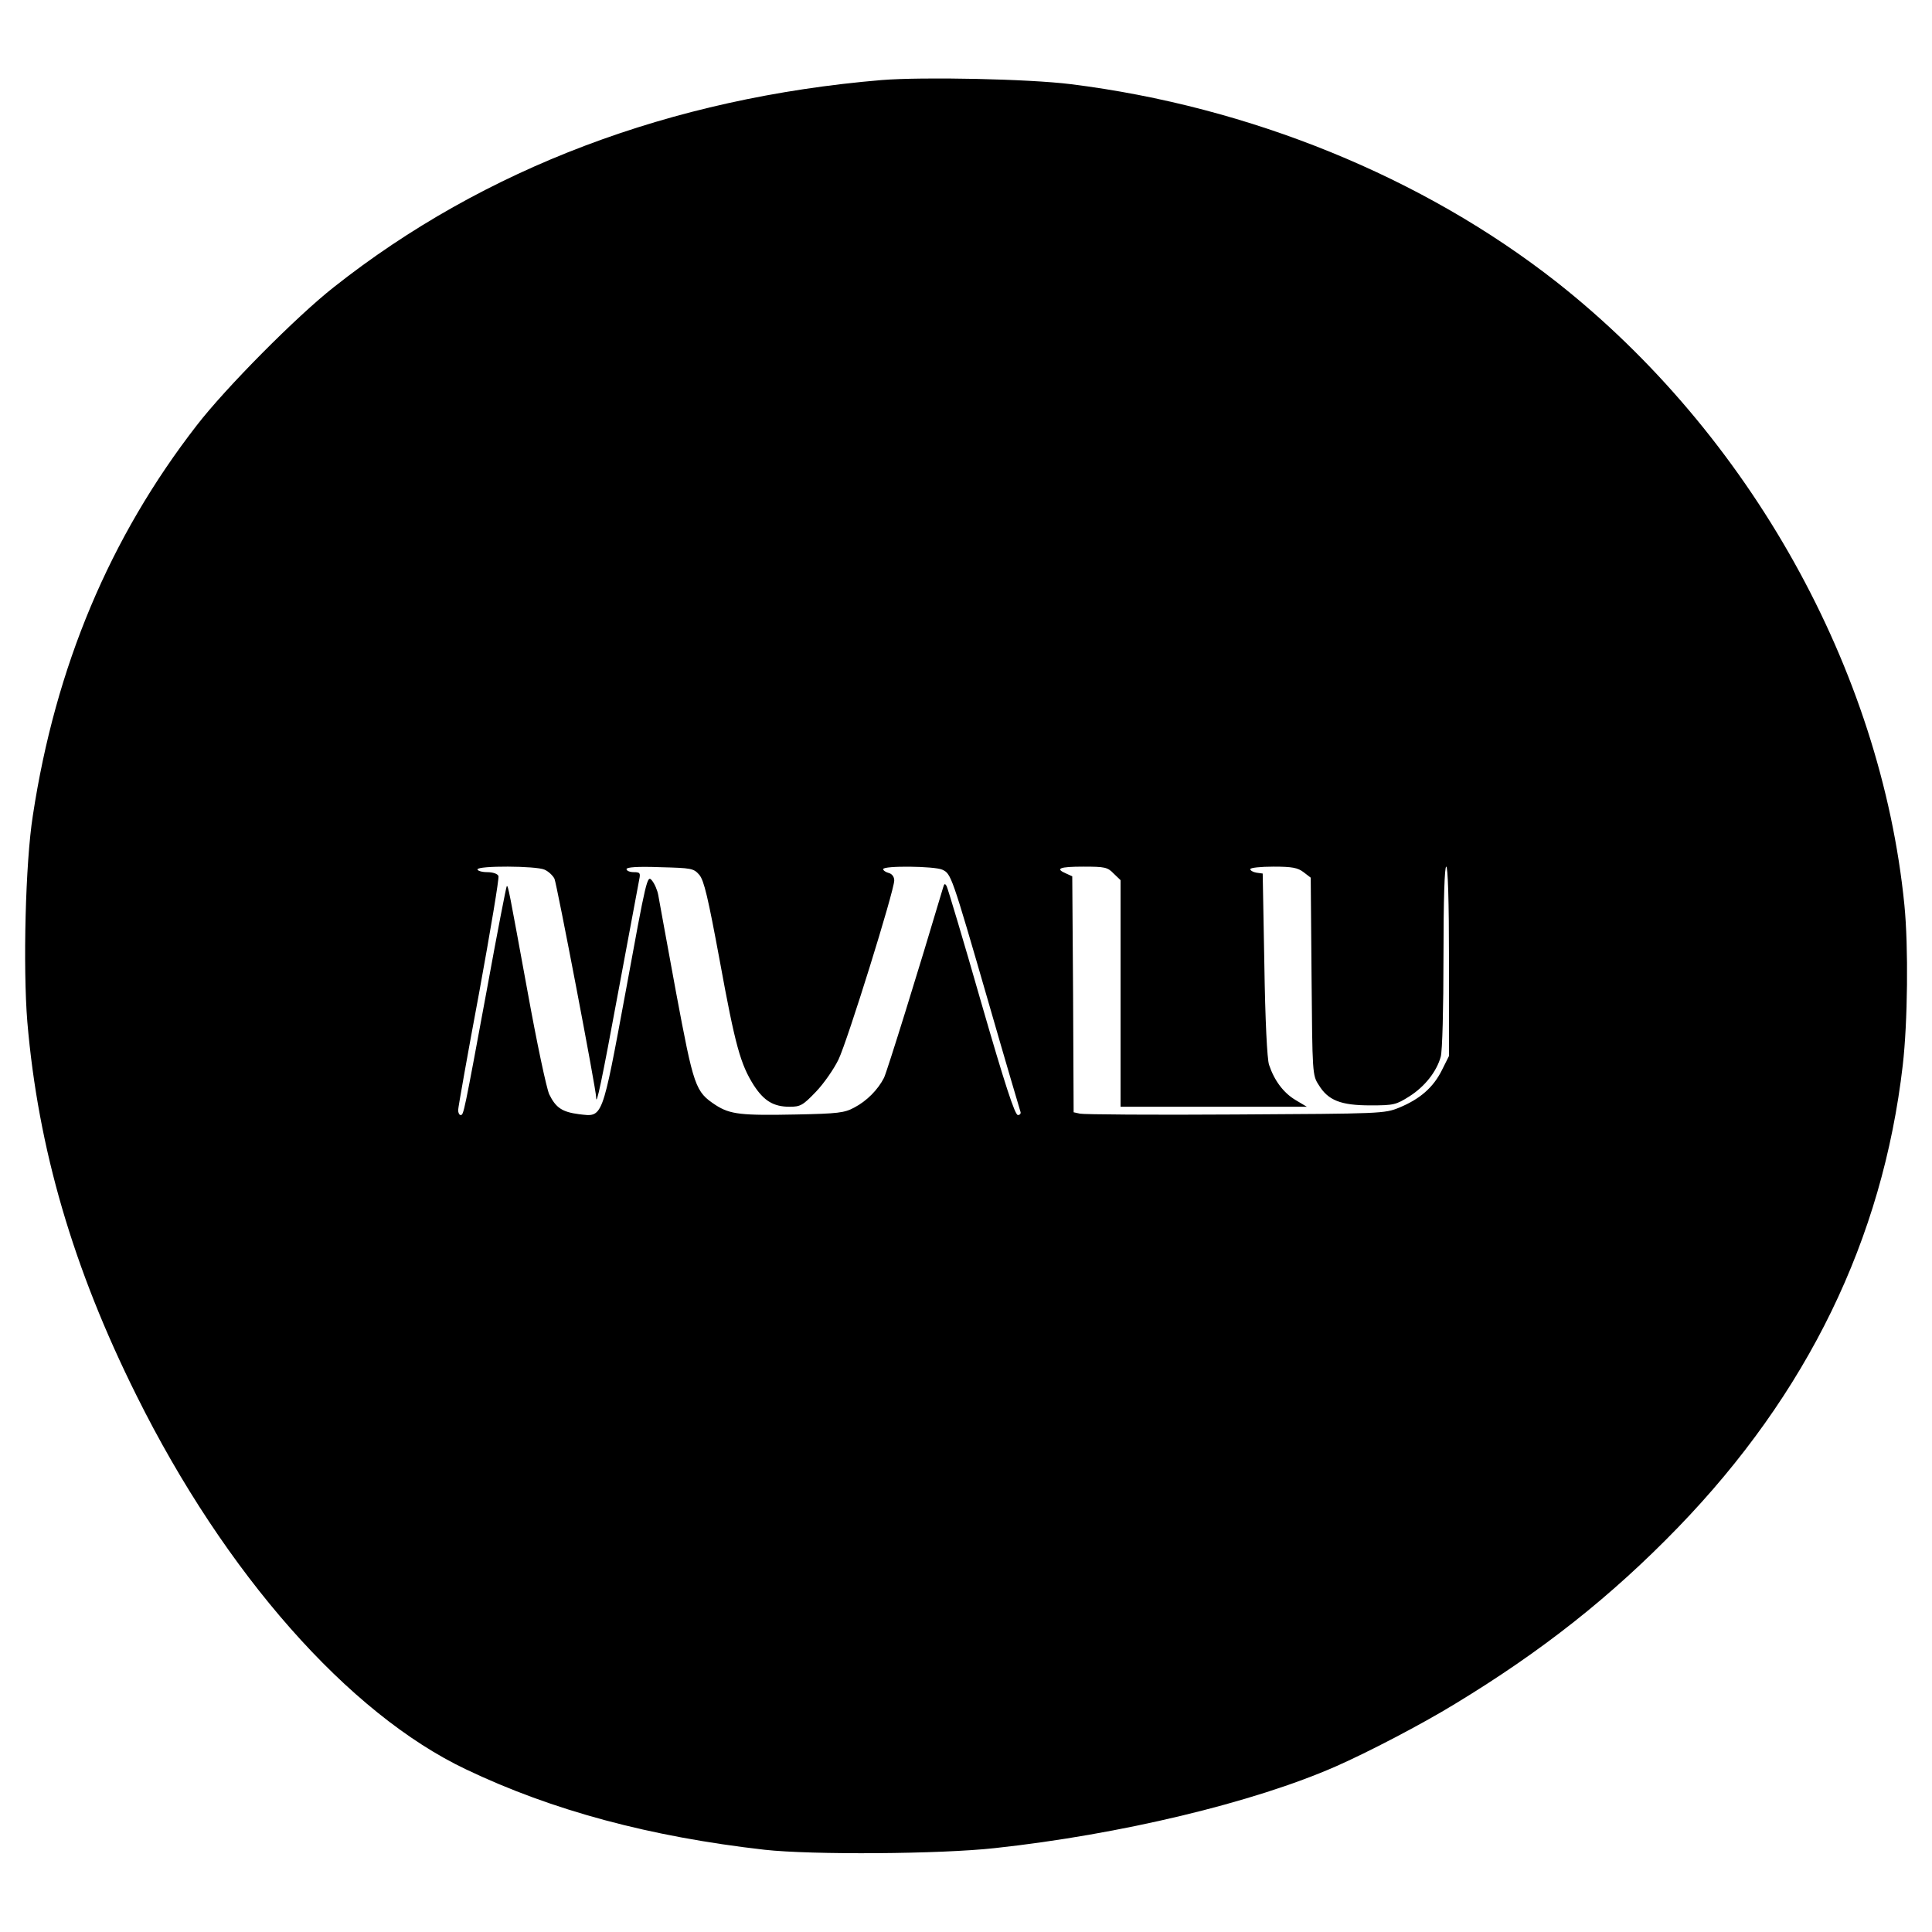 <?xml version="1.0" standalone="no"?>
<!DOCTYPE svg PUBLIC "-//W3C//DTD SVG 20010904//EN"
 "http://www.w3.org/TR/2001/REC-SVG-20010904/DTD/svg10.dtd">
<svg version="1.0" xmlns="http://www.w3.org/2000/svg"
 width="700pt" height="700pt" viewBox="0 0 700 700"
 preserveAspectRatio="xMidYMid meet">
<g transform="translate(0,700) scale(0.1,-0.1)"
fill="#000000" stroke="none">
<path d="M3195 6710 c-764 -64 -1441 -320 -1985 -750 -135 -106 -392 -365
-497 -501 -315 -406 -512 -874 -594 -1414 -27 -171 -36 -549 -20 -747 39 -459
166 -894 396 -1355 320 -644 768 -1152 1194 -1354 312 -149 667 -244 1081
-291 171 -19 637 -16 835 6 453 49 937 165 1235 296 116 51 310 152 431 226
315 191 566 389 809 640 469 485 741 1044 814 1674 18 155 21 430 6 581 -85
854 -561 1706 -1260 2257 -484 380 -1111 636 -1760 717 -152 19 -534 27 -685
15z m-1222 -2861 c14 -6 30 -21 36 -33 8 -17 151 -763 151 -792 0 -37 20 57
80 382 39 208 73 391 76 407 5 24 3 27 -20 27 -14 0 -26 5 -26 11 0 7 39 10
121 7 115 -3 122 -4 143 -28 17 -21 31 -80 74 -312 56 -307 75 -374 123 -450
37 -57 72 -78 130 -78 39 0 48 5 95 54 28 29 65 82 82 117 33 69 202 612 202
649 0 13 -8 24 -20 27 -11 3 -20 9 -20 14 0 13 185 11 214 -2 32 -15 33 -16
167 -479 61 -212 114 -391 116 -397 3 -7 -1 -13 -9 -13 -11 0 -48 114 -133
408 -64 224 -121 413 -125 421 -6 11 -9 10 -13 -5 -90 -303 -203 -666 -214
-689 -22 -43 -62 -84 -108 -108 -35 -19 -59 -22 -209 -25 -200 -4 -240 0 -293
34 -74 49 -79 64 -144 411 -32 175 -61 332 -64 350 -3 17 -13 41 -23 53 -17
21 -20 7 -94 -397 -88 -474 -83 -460 -170 -450 -61 8 -84 23 -108 72 -10 22
-45 187 -79 375 -67 365 -70 384 -75 379 -2 -2 -34 -166 -70 -364 -86 -465
-86 -465 -97 -465 -5 0 -9 8 -9 18 0 9 34 201 76 425 41 225 73 415 70 423 -3
8 -20 14 -41 14 -19 0 -35 5 -35 10 0 14 213 13 243 -1z m2062 -14 l25 -24 0
-411 0 -410 338 0 337 0 -42 25 c-43 26 -76 70 -95 127 -7 20 -14 163 -17 363
l-6 330 -22 3 c-13 2 -23 8 -23 13 0 5 38 9 84 9 68 0 88 -4 109 -20 l26 -20
3 -358 c3 -351 3 -358 26 -393 34 -56 80 -74 187 -74 85 0 93 2 142 33 55 35
98 89 113 143 6 19 10 178 10 361 0 212 4 328 10 328 6 0 10 -121 10 -343 l0
-343 -26 -52 c-31 -62 -79 -104 -154 -135 -54 -22 -63 -22 -595 -25 -297 -2
-550 0 -562 3 l-23 5 -2 428 -3 427 -22 10 c-42 18 -24 25 62 25 78 0 88 -2
110 -25z"/>
</g>
</svg>
